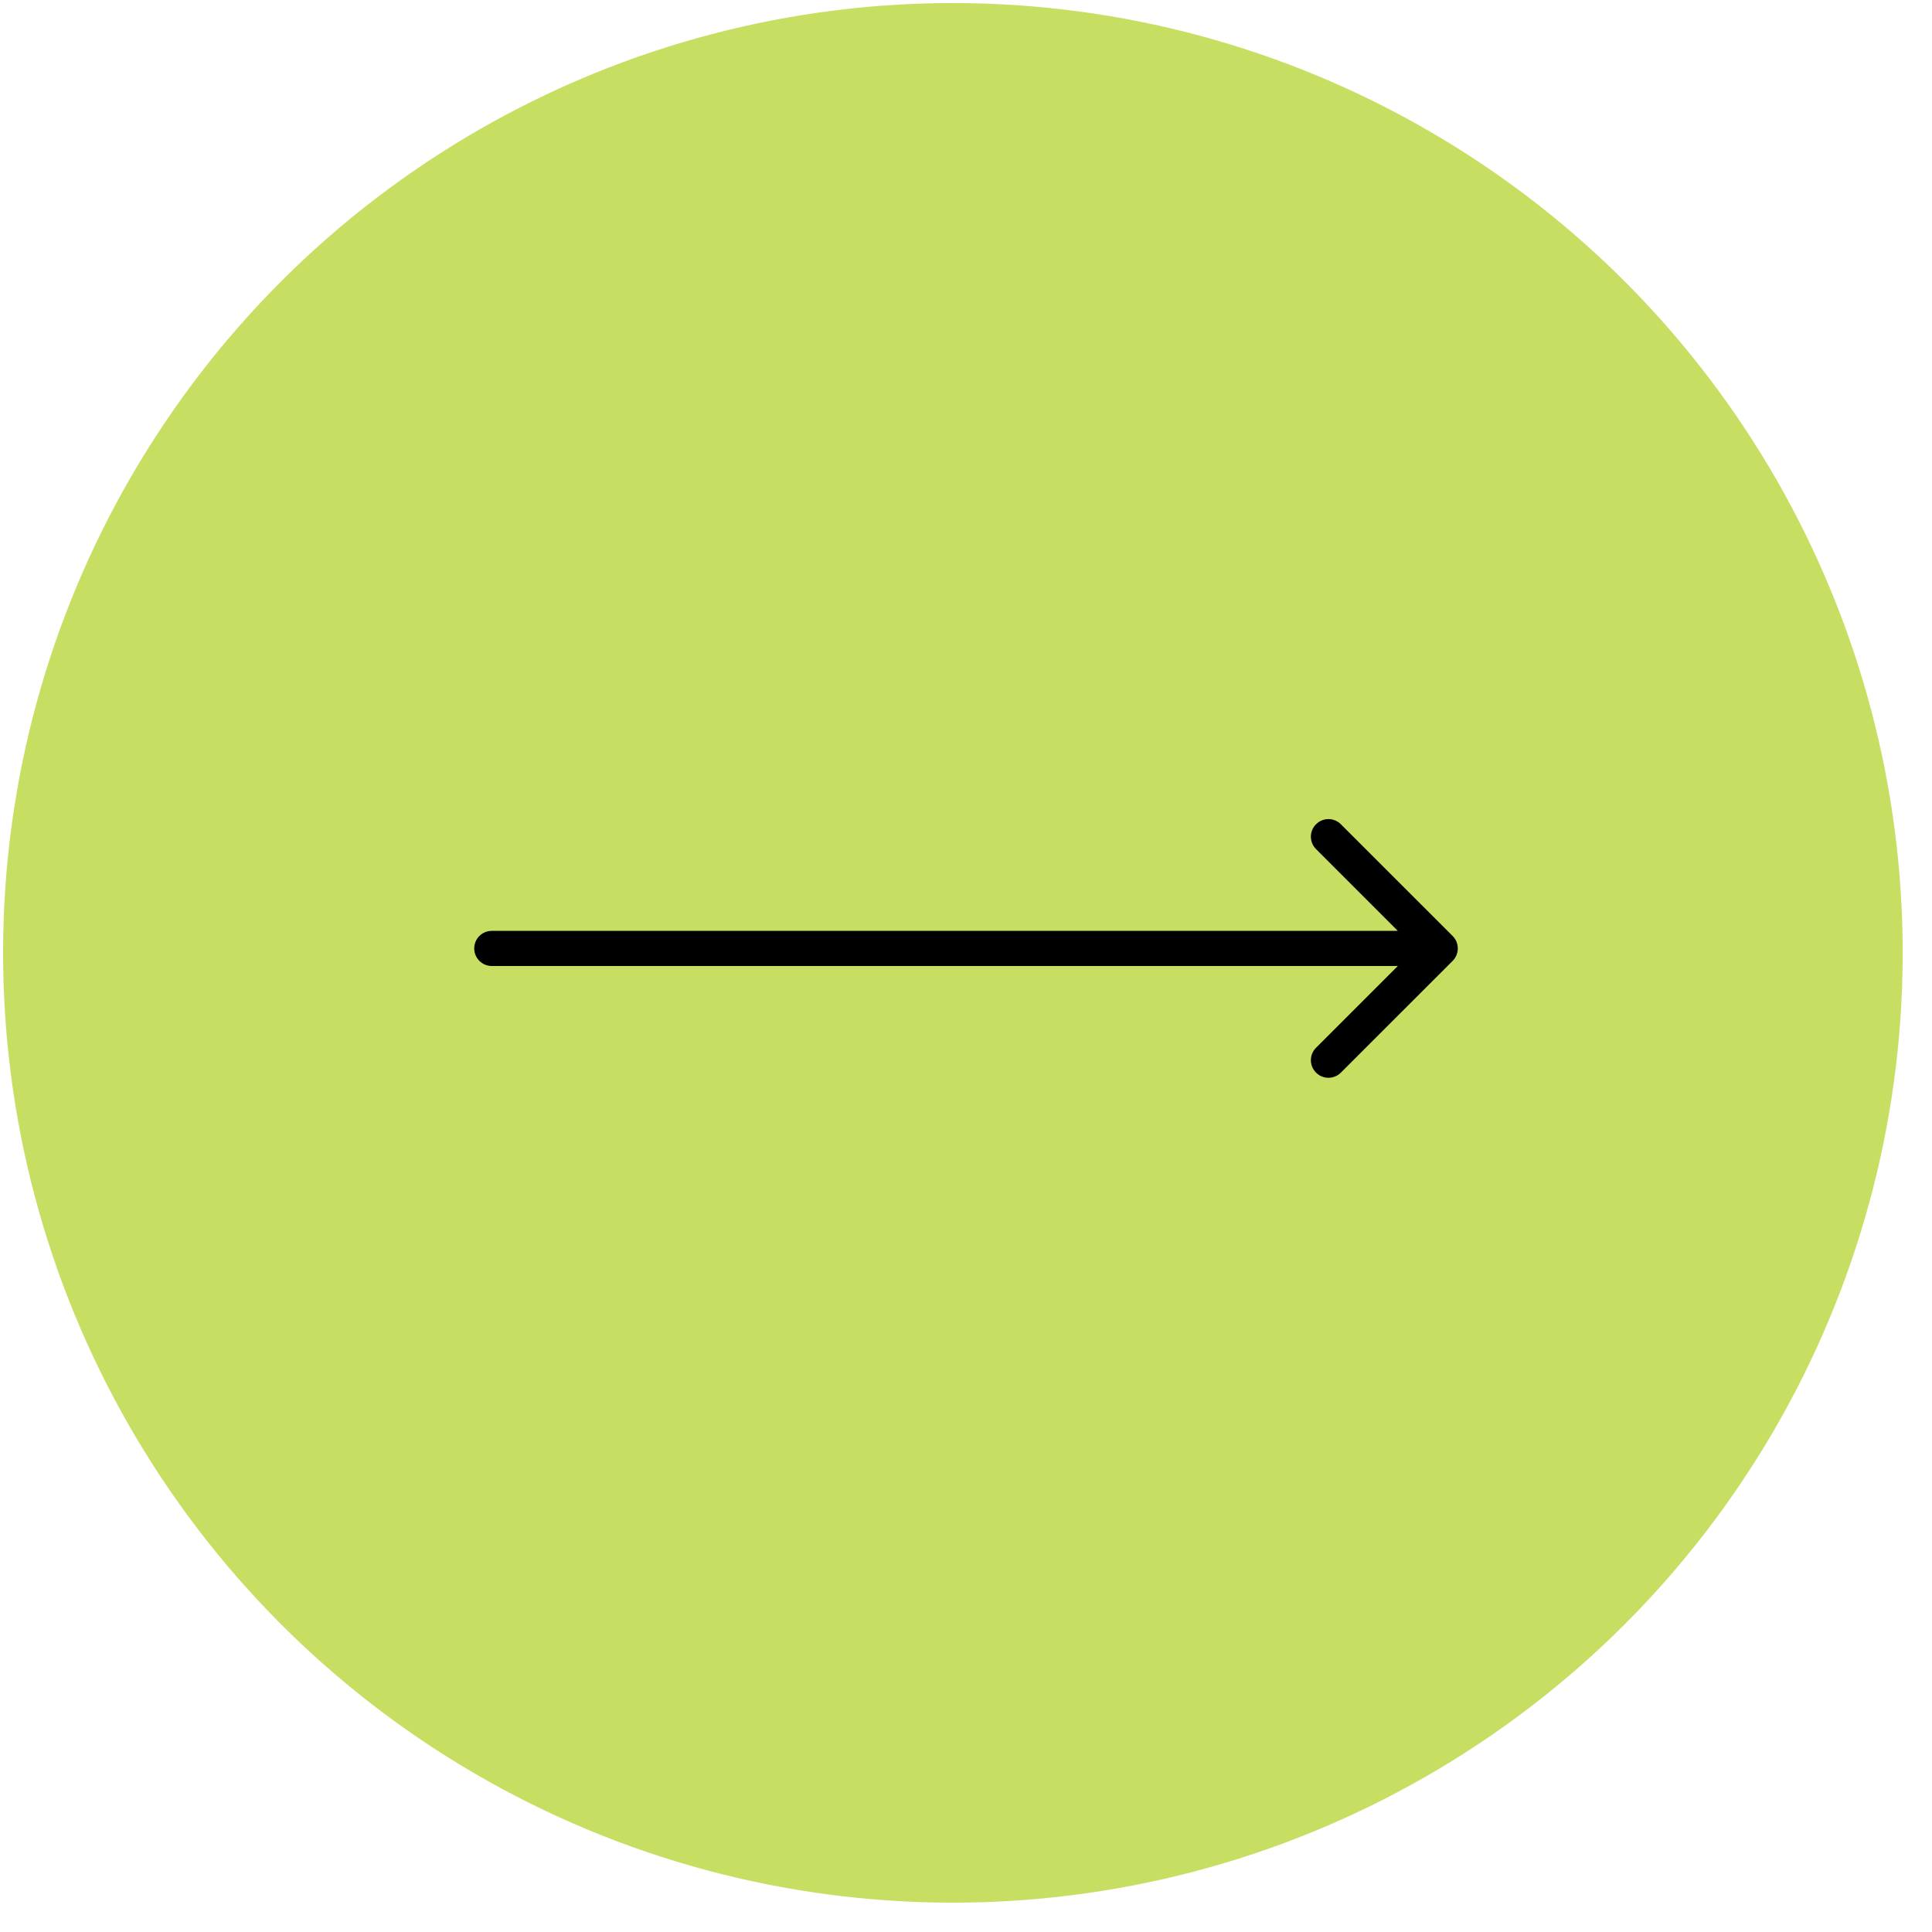 <?xml version="1.0" encoding="UTF-8"?> <svg xmlns="http://www.w3.org/2000/svg" width="55" height="55" viewBox="0 0 55 55" fill="none"> <circle cx="27.127" cy="27.126" r="27.039" transform="rotate(0.186 27.127 27.126)" fill="#C6DF62"></circle> <path d="M14 26.5C13.724 26.5 13.5 26.724 13.5 27C13.5 27.276 13.724 27.5 14 27.5V26.5ZM41.354 27.354C41.549 27.158 41.549 26.842 41.354 26.646L38.172 23.465C37.976 23.269 37.66 23.269 37.465 23.465C37.269 23.66 37.269 23.976 37.465 24.172L40.293 27L37.465 29.828C37.269 30.024 37.269 30.34 37.465 30.535C37.66 30.731 37.976 30.731 38.172 30.535L41.354 27.354ZM14 27.5L41 27.5V26.5L14 26.5V27.5Z" fill="black"></path> </svg> 